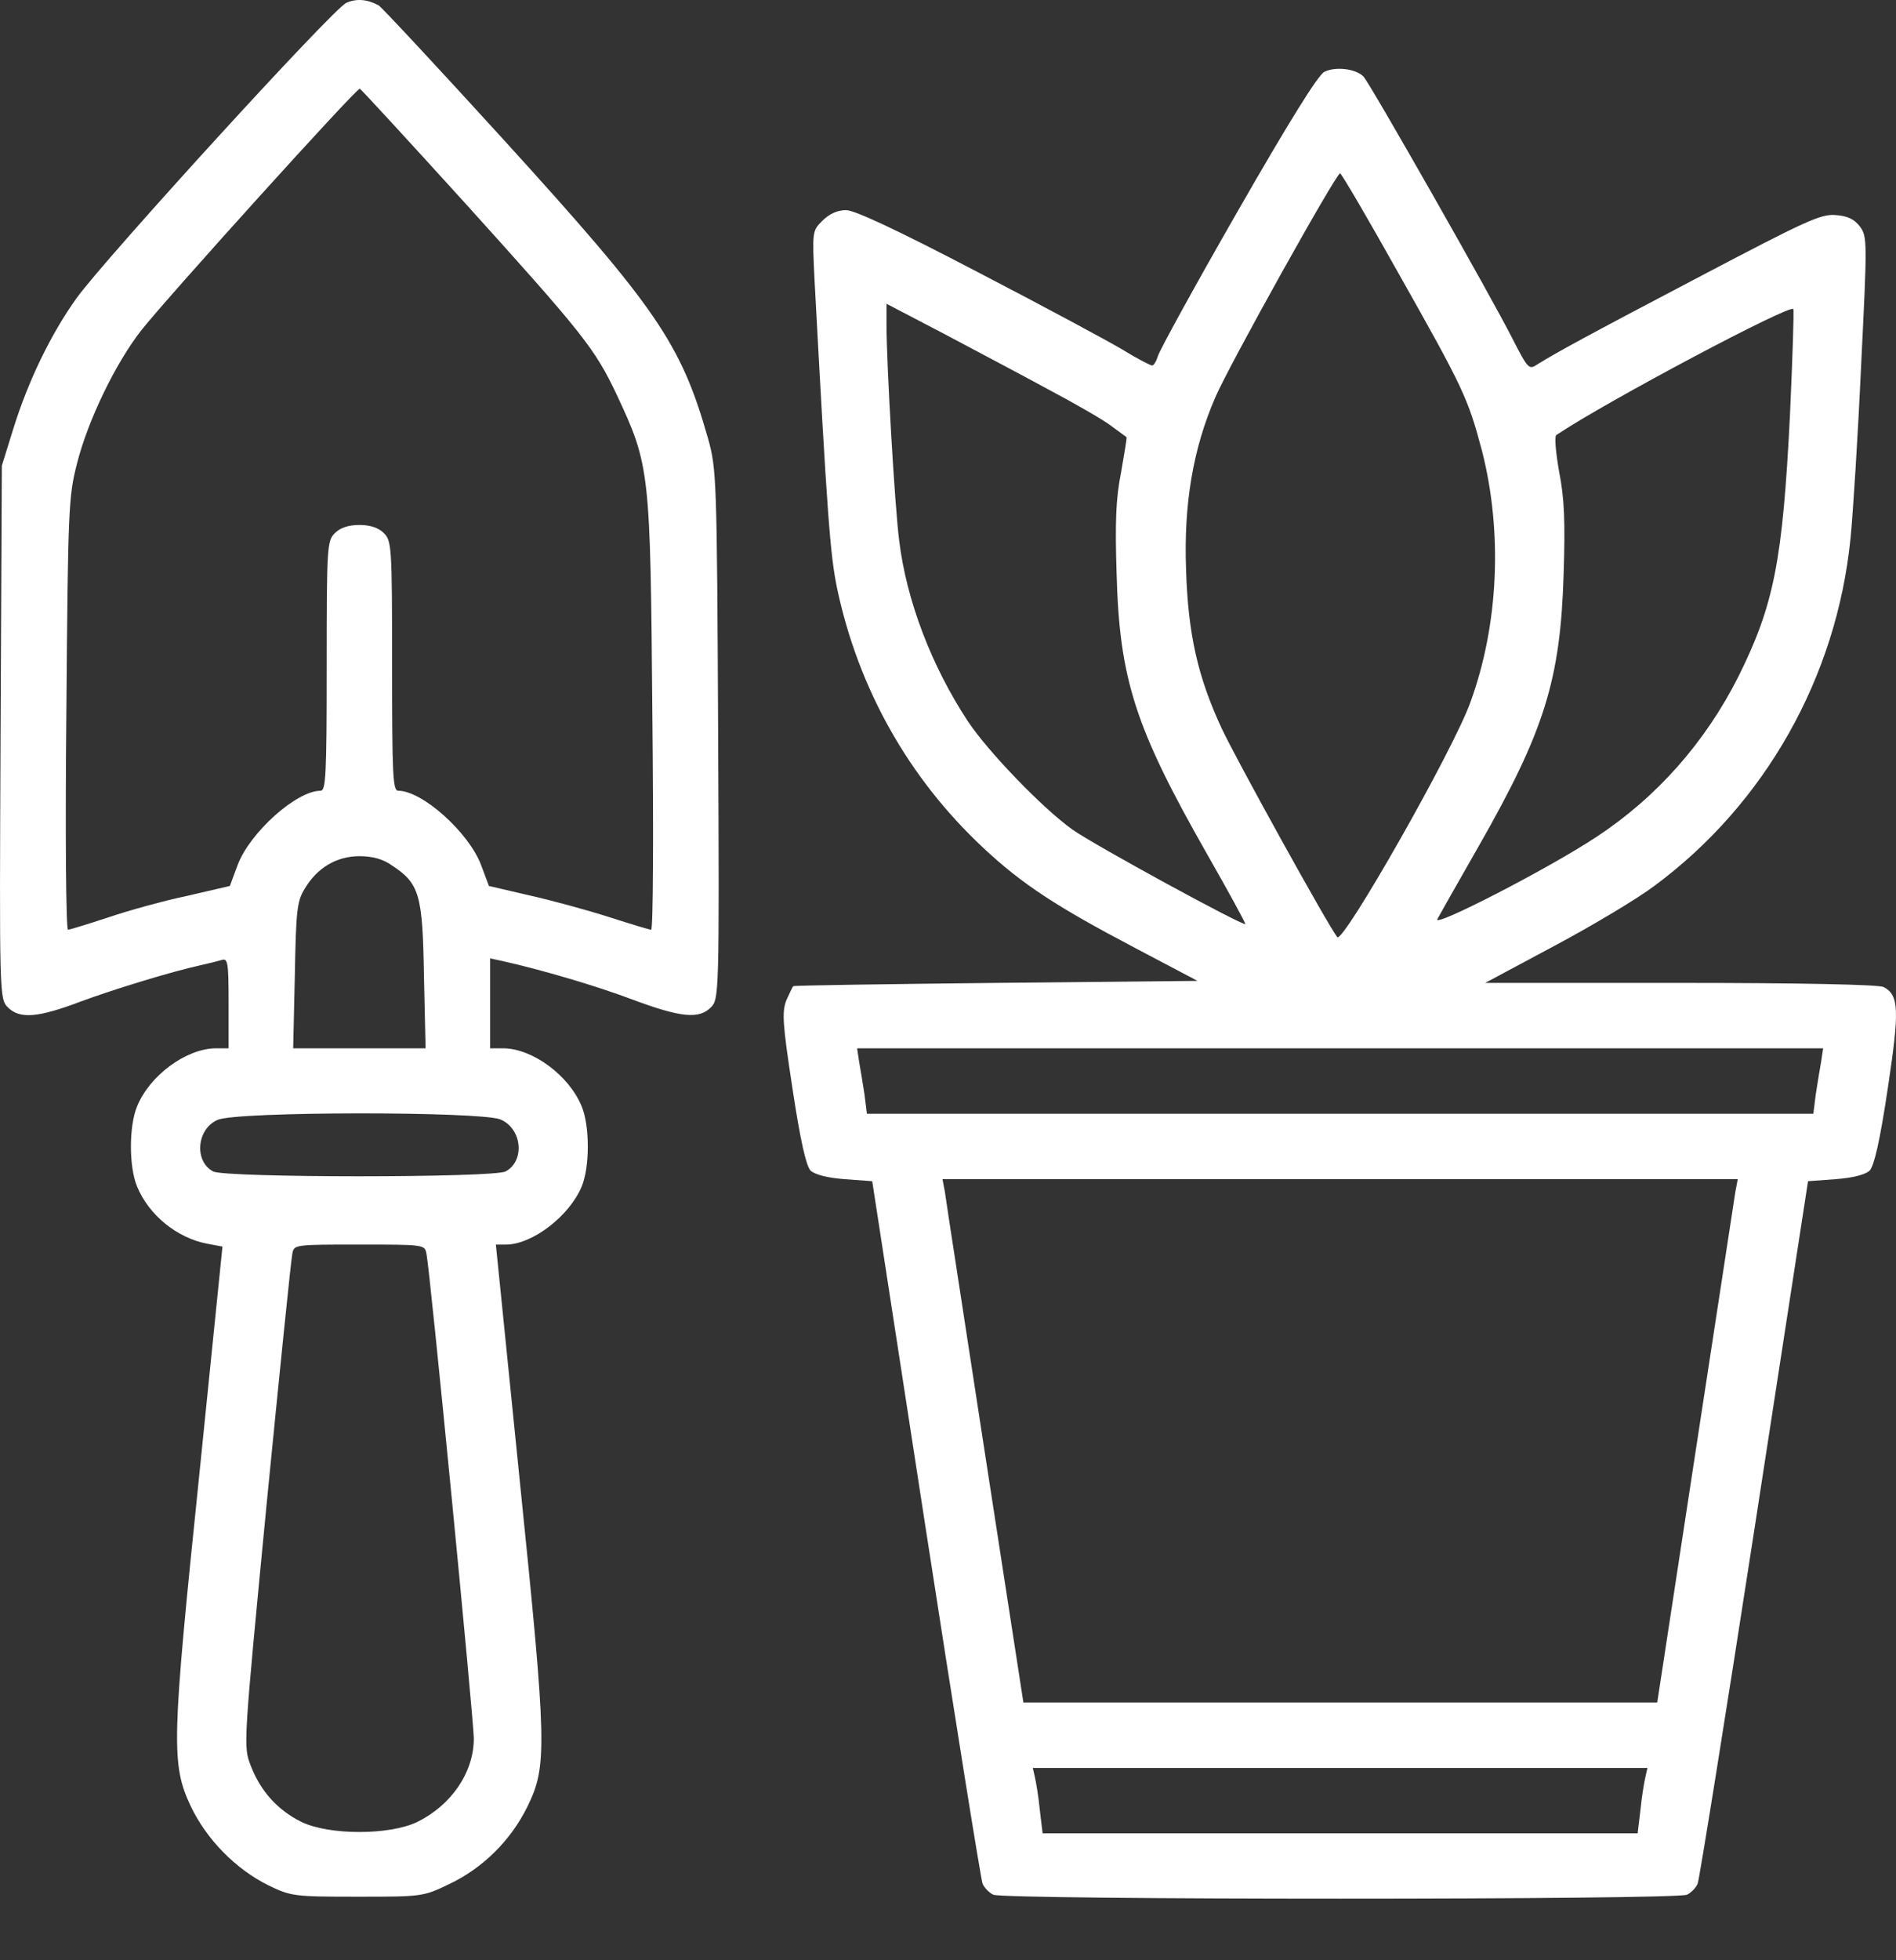 <svg width="30" height="31" viewBox="0 0 30 31" fill="none" xmlns="http://www.w3.org/2000/svg">
<rect x="0" y="0" width="30" height="31" fill="#333333" stroke="none"/>
<path d="M5.479 0.045C5.266 0.142 1.671 4.08 1.212 4.714C0.804 5.283 0.442 6.033 0.21 6.783L0.029 7.365L0.009 11.58C-0.01 15.751 -0.01 15.796 0.126 15.932C0.313 16.119 0.604 16.093 1.27 15.841C1.794 15.647 2.718 15.363 3.197 15.259C3.307 15.234 3.443 15.201 3.507 15.182C3.604 15.149 3.617 15.214 3.617 15.861V16.578H3.41C2.945 16.585 2.369 17.005 2.169 17.497C2.039 17.807 2.039 18.454 2.169 18.764C2.356 19.217 2.802 19.579 3.281 19.669L3.52 19.714L3.152 23.335C2.718 27.538 2.705 27.894 3.016 28.56C3.268 29.09 3.727 29.556 4.244 29.814C4.606 29.989 4.652 29.995 5.654 29.995C6.676 29.995 6.695 29.995 7.109 29.795C7.639 29.543 8.079 29.109 8.344 28.573C8.661 27.926 8.654 27.622 8.221 23.387L7.846 19.682H8.014C8.428 19.676 9.01 19.23 9.204 18.764C9.333 18.454 9.333 17.807 9.204 17.497C9.003 17.005 8.428 16.585 7.969 16.578H7.755V15.867V15.156L7.936 15.195C8.551 15.331 9.43 15.589 10.012 15.809C10.775 16.093 11.059 16.119 11.247 15.932C11.376 15.803 11.383 15.751 11.363 11.613C11.344 7.546 11.338 7.416 11.202 6.931C10.775 5.431 10.393 4.875 7.982 2.224C6.928 1.067 6.029 0.103 5.99 0.084C5.809 -0.013 5.641 -0.026 5.479 0.045ZM7.348 3.2C9.23 5.283 9.411 5.509 9.76 6.246C10.284 7.365 10.29 7.442 10.322 11.289C10.342 13.171 10.335 14.703 10.303 14.703C10.277 14.703 9.98 14.613 9.637 14.503C9.294 14.393 8.725 14.238 8.376 14.16L7.736 14.011L7.613 13.682C7.419 13.165 6.682 12.505 6.301 12.505C6.216 12.505 6.204 12.266 6.204 10.533C6.204 8.645 6.197 8.554 6.074 8.431C5.99 8.347 5.861 8.302 5.686 8.302C5.512 8.302 5.382 8.347 5.298 8.431C5.175 8.554 5.169 8.645 5.169 10.533C5.169 12.266 5.156 12.505 5.072 12.505C4.691 12.505 3.953 13.165 3.759 13.682L3.637 14.011L2.964 14.167C2.596 14.244 2.033 14.399 1.71 14.509C1.393 14.613 1.102 14.703 1.076 14.703C1.044 14.703 1.031 13.171 1.05 11.289C1.076 8.056 1.083 7.856 1.218 7.332C1.393 6.64 1.833 5.735 2.24 5.218C2.66 4.688 5.641 1.39 5.693 1.403C5.712 1.409 6.456 2.218 7.348 3.2ZM6.204 13.688C6.637 13.973 6.688 14.147 6.708 15.428L6.734 16.578H5.686H4.639L4.665 15.428C4.684 14.412 4.697 14.257 4.82 14.057C5.014 13.727 5.324 13.54 5.686 13.54C5.893 13.54 6.061 13.585 6.204 13.688ZM7.917 17.703C8.26 17.846 8.311 18.357 8.001 18.525C7.814 18.628 3.559 18.628 3.371 18.525C3.068 18.363 3.113 17.852 3.443 17.71C3.746 17.574 7.6 17.574 7.917 17.703ZM6.747 19.824C6.805 20.09 7.497 27.208 7.497 27.493C7.497 28.03 7.141 28.547 6.604 28.812C6.165 29.025 5.208 29.025 4.768 28.812C4.393 28.625 4.122 28.327 3.966 27.92C3.85 27.616 3.85 27.609 4.218 23.794C4.425 21.693 4.606 19.908 4.626 19.824C4.652 19.682 4.671 19.682 5.686 19.682C6.701 19.682 6.721 19.682 6.747 19.824Z" fill="white"/>
<path d="M20.952 1.138C20.849 1.196 20.383 1.946 19.575 3.356C18.903 4.526 18.34 5.554 18.321 5.632C18.295 5.716 18.256 5.78 18.23 5.78C18.204 5.78 17.991 5.671 17.771 5.535C17.545 5.399 16.51 4.843 15.476 4.306C14.202 3.64 13.523 3.323 13.387 3.323C13.251 3.323 13.122 3.382 13.012 3.491C12.851 3.653 12.851 3.66 12.889 4.442C13.09 8.179 13.135 8.768 13.245 9.304C13.581 10.889 14.376 12.305 15.56 13.41C16.168 13.979 16.711 14.335 17.965 14.994L18.948 15.512L15.76 15.544C14.008 15.563 12.566 15.583 12.553 15.596C12.54 15.602 12.495 15.706 12.443 15.816C12.372 16.003 12.379 16.171 12.54 17.219C12.663 18.033 12.754 18.434 12.825 18.512C12.896 18.576 13.09 18.628 13.368 18.648L13.801 18.68L14.648 24.176C15.114 27.195 15.521 29.724 15.547 29.788C15.573 29.853 15.65 29.931 15.715 29.963C15.87 30.047 26.539 30.047 26.694 29.963C26.759 29.931 26.836 29.853 26.862 29.788C26.888 29.724 27.295 27.195 27.761 24.176L28.608 18.68L29.041 18.648C29.319 18.628 29.513 18.576 29.584 18.512C29.655 18.434 29.746 18.04 29.869 17.219C30.056 15.977 30.05 15.738 29.804 15.609C29.727 15.57 28.485 15.544 26.59 15.544H23.5L24.599 14.956C25.207 14.632 25.918 14.206 26.183 14.005C27.929 12.712 29.061 10.707 29.28 8.516C29.319 8.134 29.397 6.899 29.448 5.78C29.546 3.808 29.546 3.744 29.429 3.582C29.339 3.466 29.235 3.414 29.041 3.401C28.808 3.382 28.563 3.498 26.914 4.364C25.09 5.321 24.618 5.58 24.328 5.761C24.192 5.852 24.179 5.839 23.927 5.347C23.59 4.681 21.67 1.306 21.573 1.209C21.45 1.086 21.127 1.047 20.952 1.138ZM22.123 4.313C23.157 6.143 23.228 6.298 23.448 7.125C23.778 8.412 23.713 9.88 23.267 11.102C23.002 11.852 21.25 14.93 21.159 14.82C21.011 14.632 19.562 12.014 19.329 11.516C18.954 10.707 18.799 10.035 18.767 9.013C18.728 7.972 18.877 7.093 19.232 6.278C19.446 5.78 21.14 2.741 21.204 2.741C21.224 2.741 21.638 3.446 22.123 4.313ZM16.581 6.155C17.008 6.382 17.461 6.64 17.584 6.737C17.706 6.828 17.816 6.905 17.823 6.912C17.836 6.918 17.79 7.164 17.739 7.468C17.655 7.882 17.642 8.263 17.668 9.078C17.713 10.746 17.965 11.516 19.096 13.501C19.439 14.102 19.711 14.6 19.704 14.613C19.666 14.645 17.325 13.371 16.969 13.119C16.497 12.783 15.631 11.884 15.314 11.406C14.739 10.533 14.344 9.498 14.228 8.554C14.157 8.005 14.027 5.755 14.027 5.134V4.804L14.92 5.27C15.405 5.528 16.155 5.923 16.581 6.155ZM28.323 6.55C28.207 8.865 28.071 9.563 27.509 10.694C26.985 11.736 26.215 12.608 25.259 13.236C24.496 13.74 22.659 14.684 22.743 14.535C22.782 14.464 23.073 13.947 23.396 13.384C24.444 11.548 24.69 10.746 24.741 9.078C24.767 8.263 24.754 7.882 24.67 7.462C24.618 7.164 24.593 6.905 24.625 6.88C25.427 6.343 28.343 4.798 28.375 4.888C28.388 4.927 28.362 5.677 28.323 6.55ZM28.815 16.792C28.795 16.902 28.757 17.135 28.731 17.303L28.692 17.613H21.204H13.717L13.678 17.303C13.652 17.135 13.614 16.902 13.594 16.792L13.562 16.578H21.204H28.847L28.815 16.792ZM27.457 18.855C27.438 18.971 27.153 20.833 26.823 22.993L26.222 26.924H21.204H16.193L15.586 22.993C15.256 20.833 14.965 18.971 14.952 18.855L14.913 18.648H21.204H27.496L27.457 18.855ZM26.035 28.101C26.015 28.185 25.976 28.418 25.957 28.618L25.912 28.993H21.204H16.497L16.452 28.618C16.433 28.418 16.394 28.185 16.374 28.101L16.342 27.959H21.204H26.067L26.035 28.101Z" fill="white"/>
</svg>
